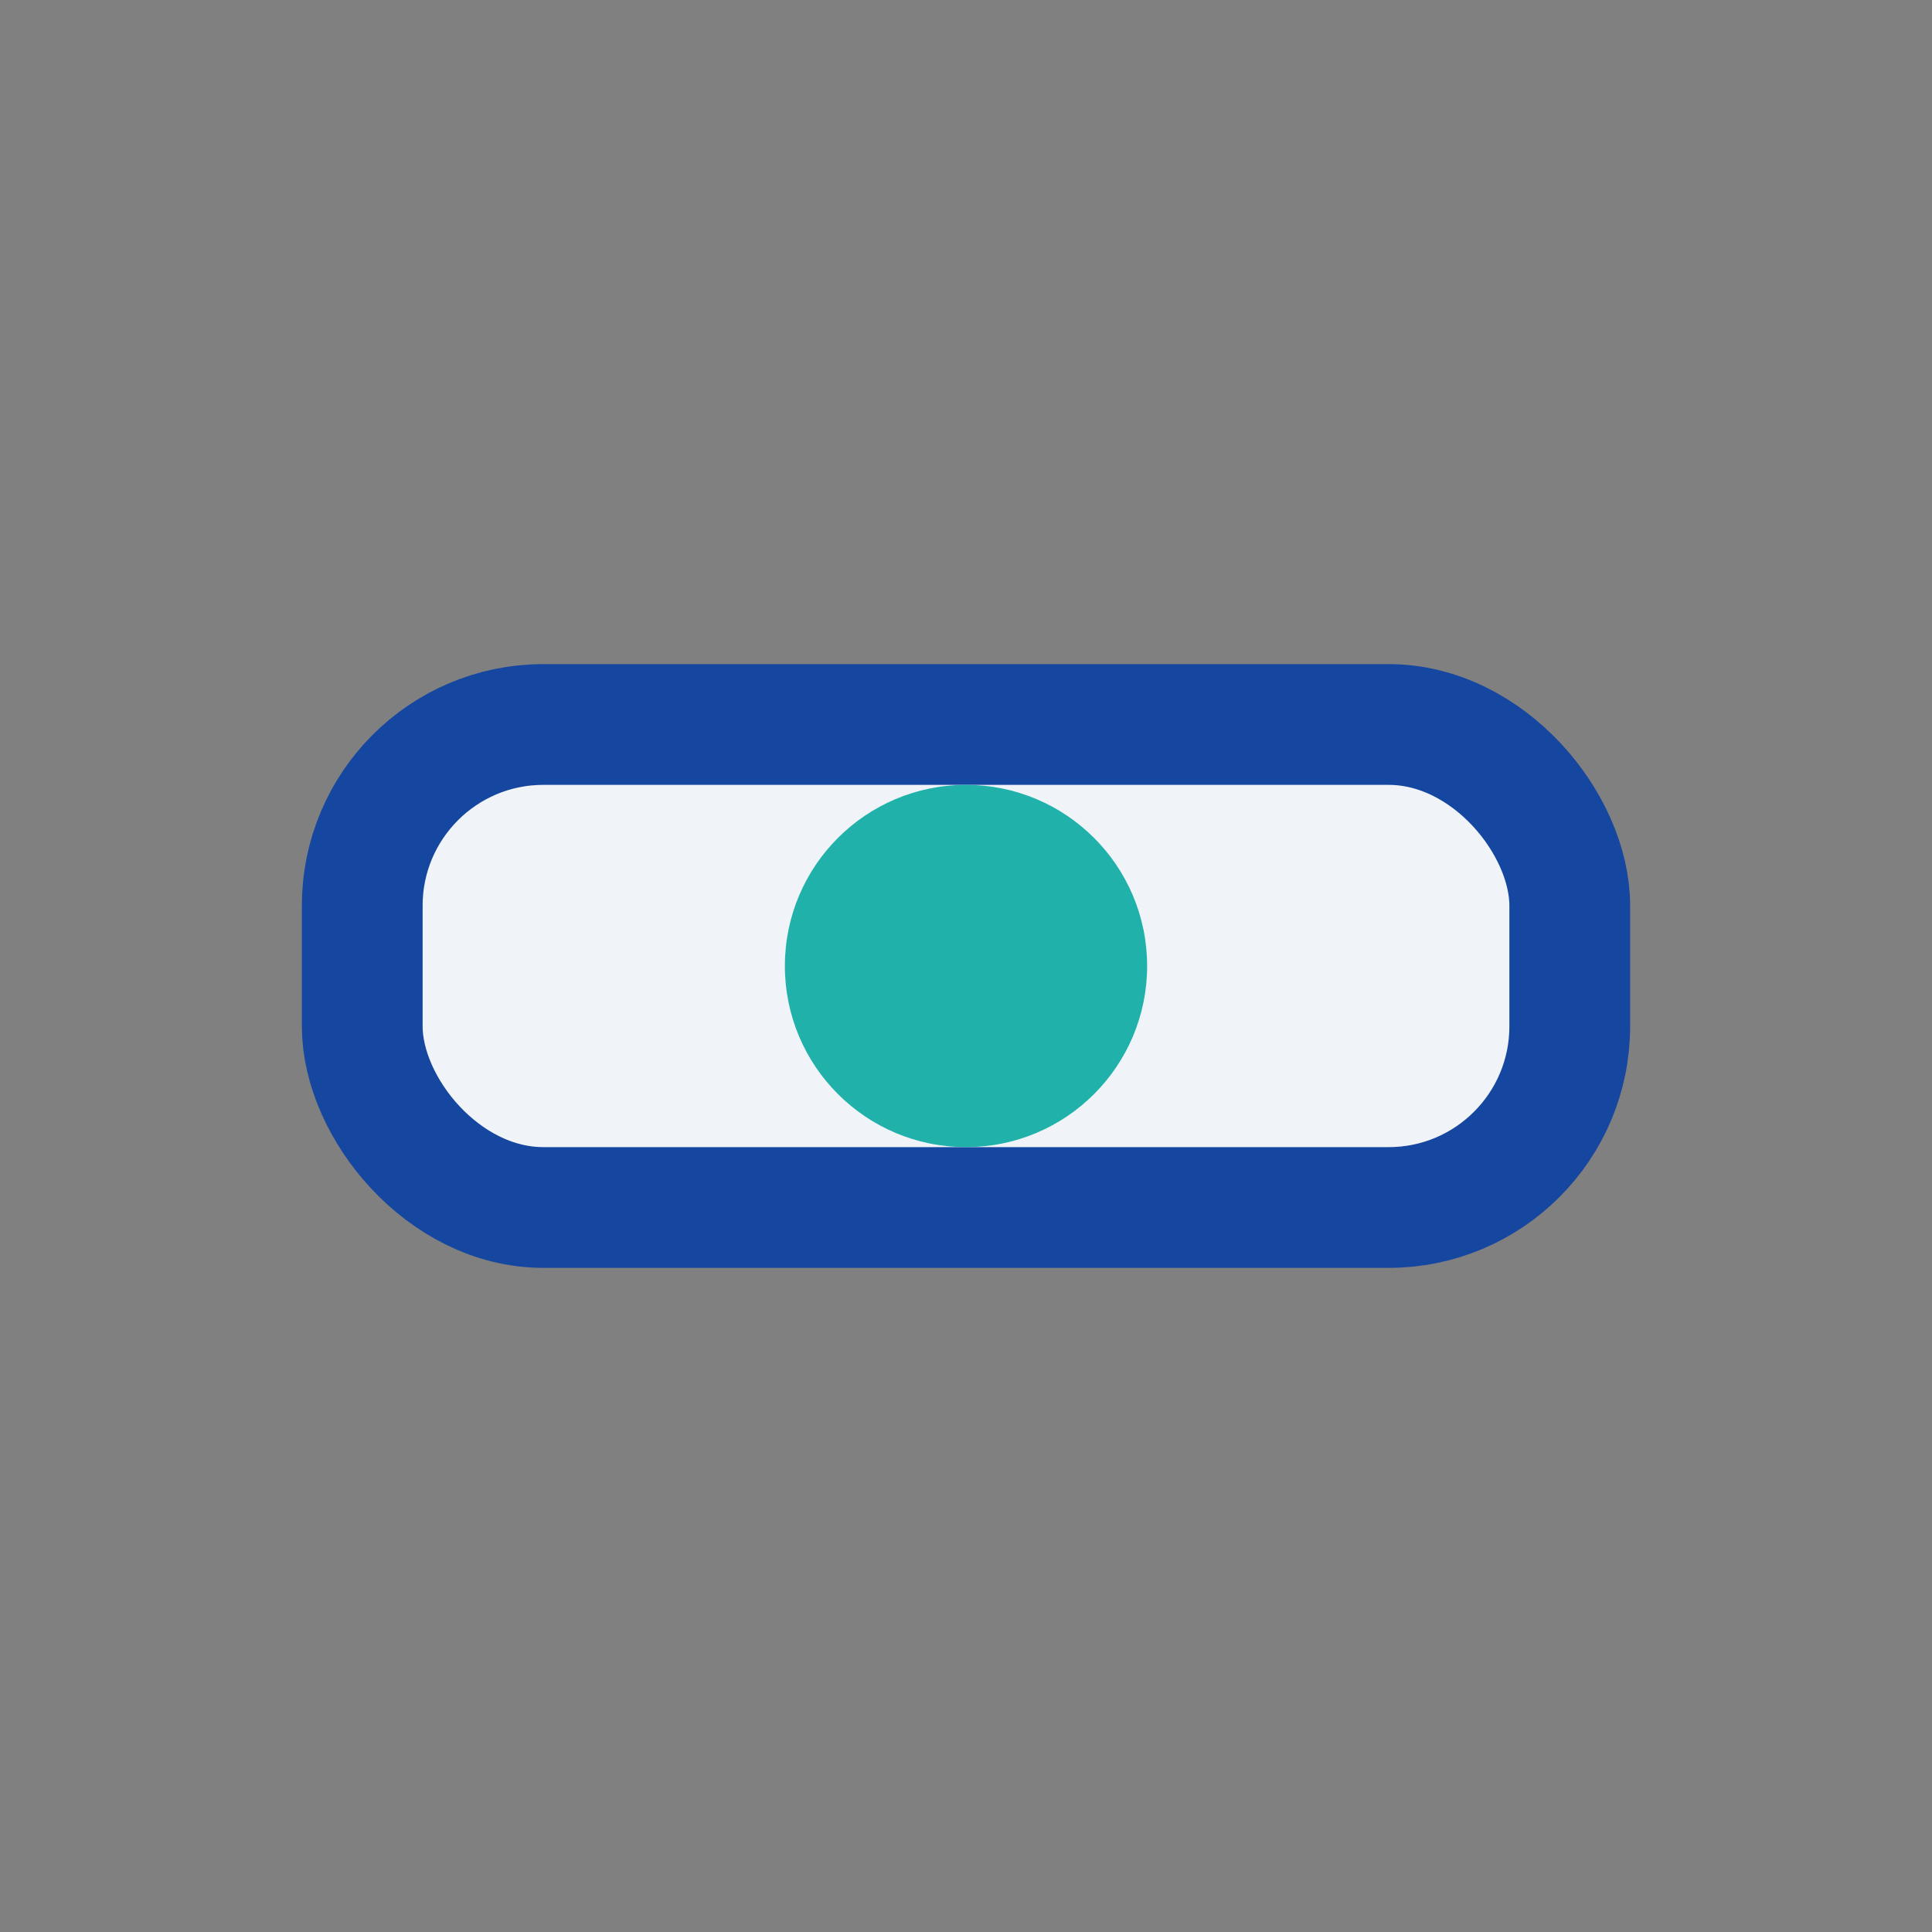 <?xml version="1.0" encoding="UTF-8"?>
<svg xmlns="http://www.w3.org/2000/svg" width="32" height="32" viewBox="0 0 32 32"><rect x="0" y="0" width="32" height="32" fill="#808080" stroke="none"/><rect x="6" y="12" width="20" height="8" rx="3" fill="#F0F4F8" stroke="#1546A0" stroke-width="2"/><circle cx="16" cy="16" r="3" fill="#20B2AA"/></svg>